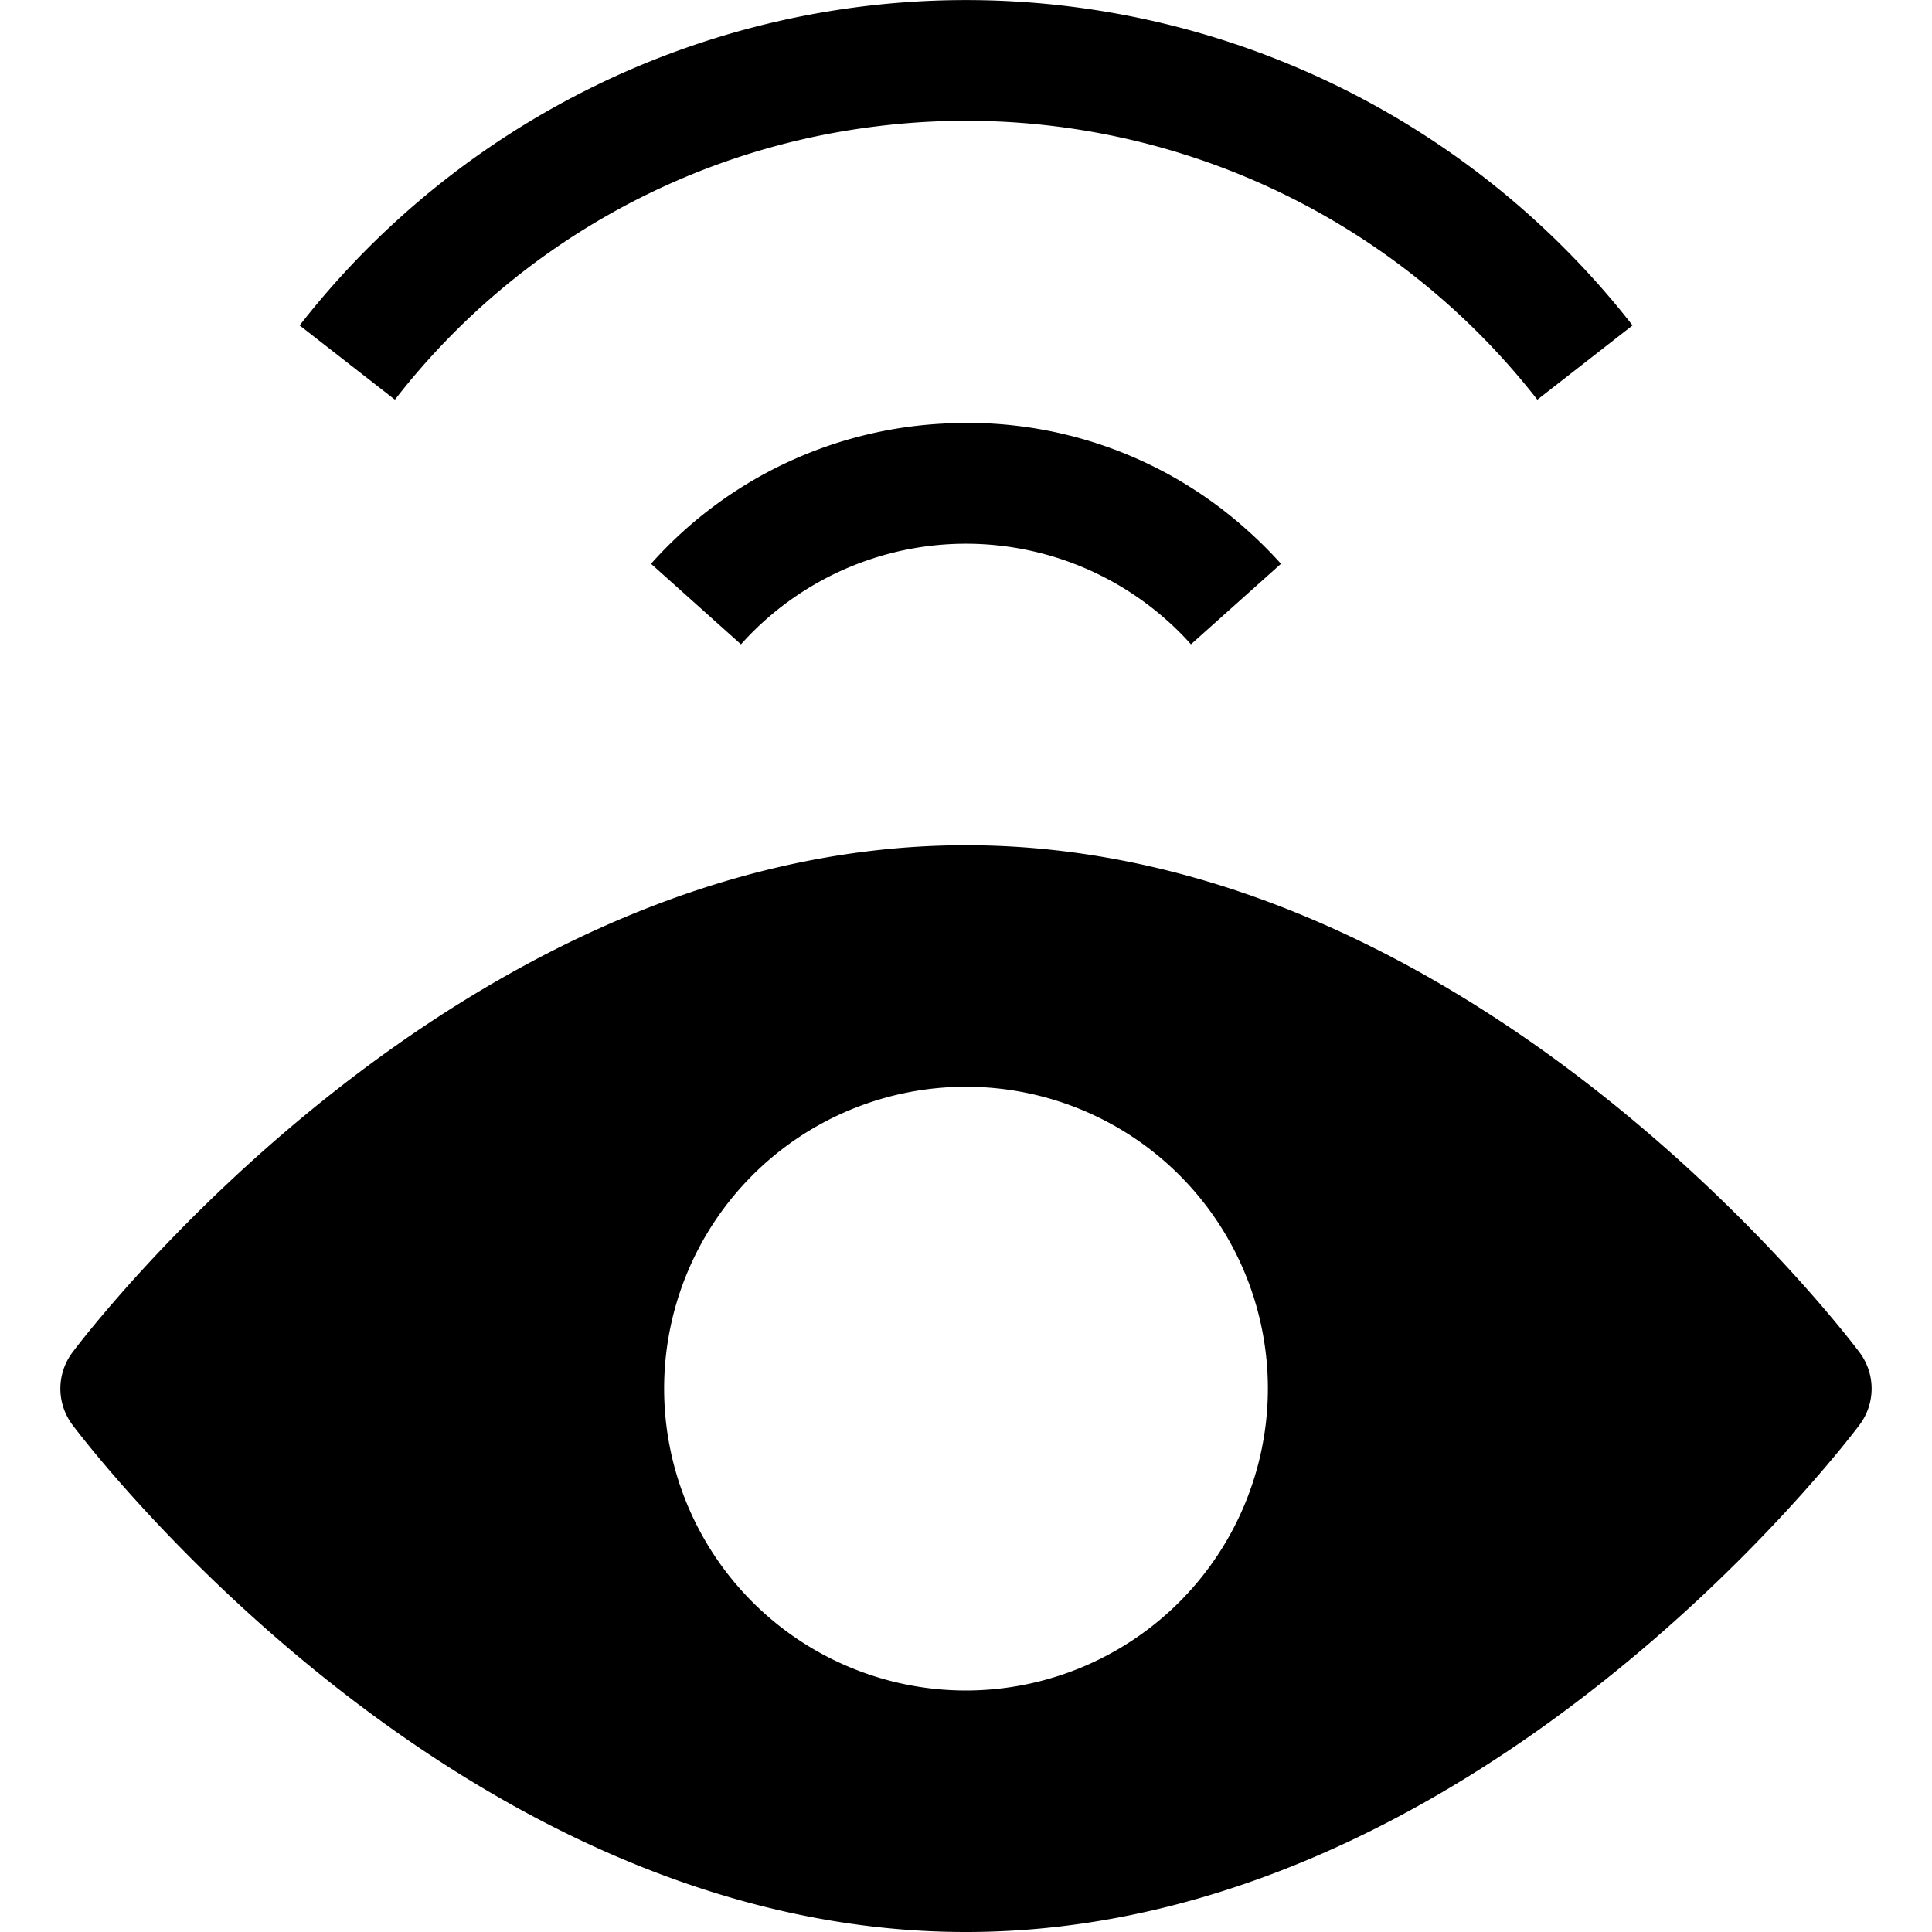 <svg xmlns="http://www.w3.org/2000/svg" viewBox="0 0 32 32" width="32" height="32"><title>parking sensors</title><g class="nc-icon-wrapper" fill="#000000"><path d="M30.8,22.4C30.543,22.057,24.4,14,16,14S1.457,22.057,1.2,22.4a1,1,0,0,0,0,1.2C1.457,23.943,7.6,32,16,32s14.543-8.057,14.8-8.4A1,1,0,0,0,30.8,22.4ZM16,28a5,5,0,1,1,5-5A5.006,5.006,0,0,1,16,28Z" fill="#000000"/> <path d="M14.531,2.091A12,12,0,0,1,25.463,6.62l1.577-1.23a14,14,0,0,0-22.077,0L6.541,6.62A11.924,11.924,0,0,1,14.531,2.091Z" data-color="color-2"/> <path d="M15.611,7.017a6.952,6.952,0,0,0-4.828,2.321l1.49,1.334a5,5,0,0,1,7.062-.391,4.681,4.681,0,0,1,.391.391l1.491-1.334a7.024,7.024,0,0,0-.55-.549A6.927,6.927,0,0,0,15.611,7.017Z" data-color="color-2"/></g></svg>